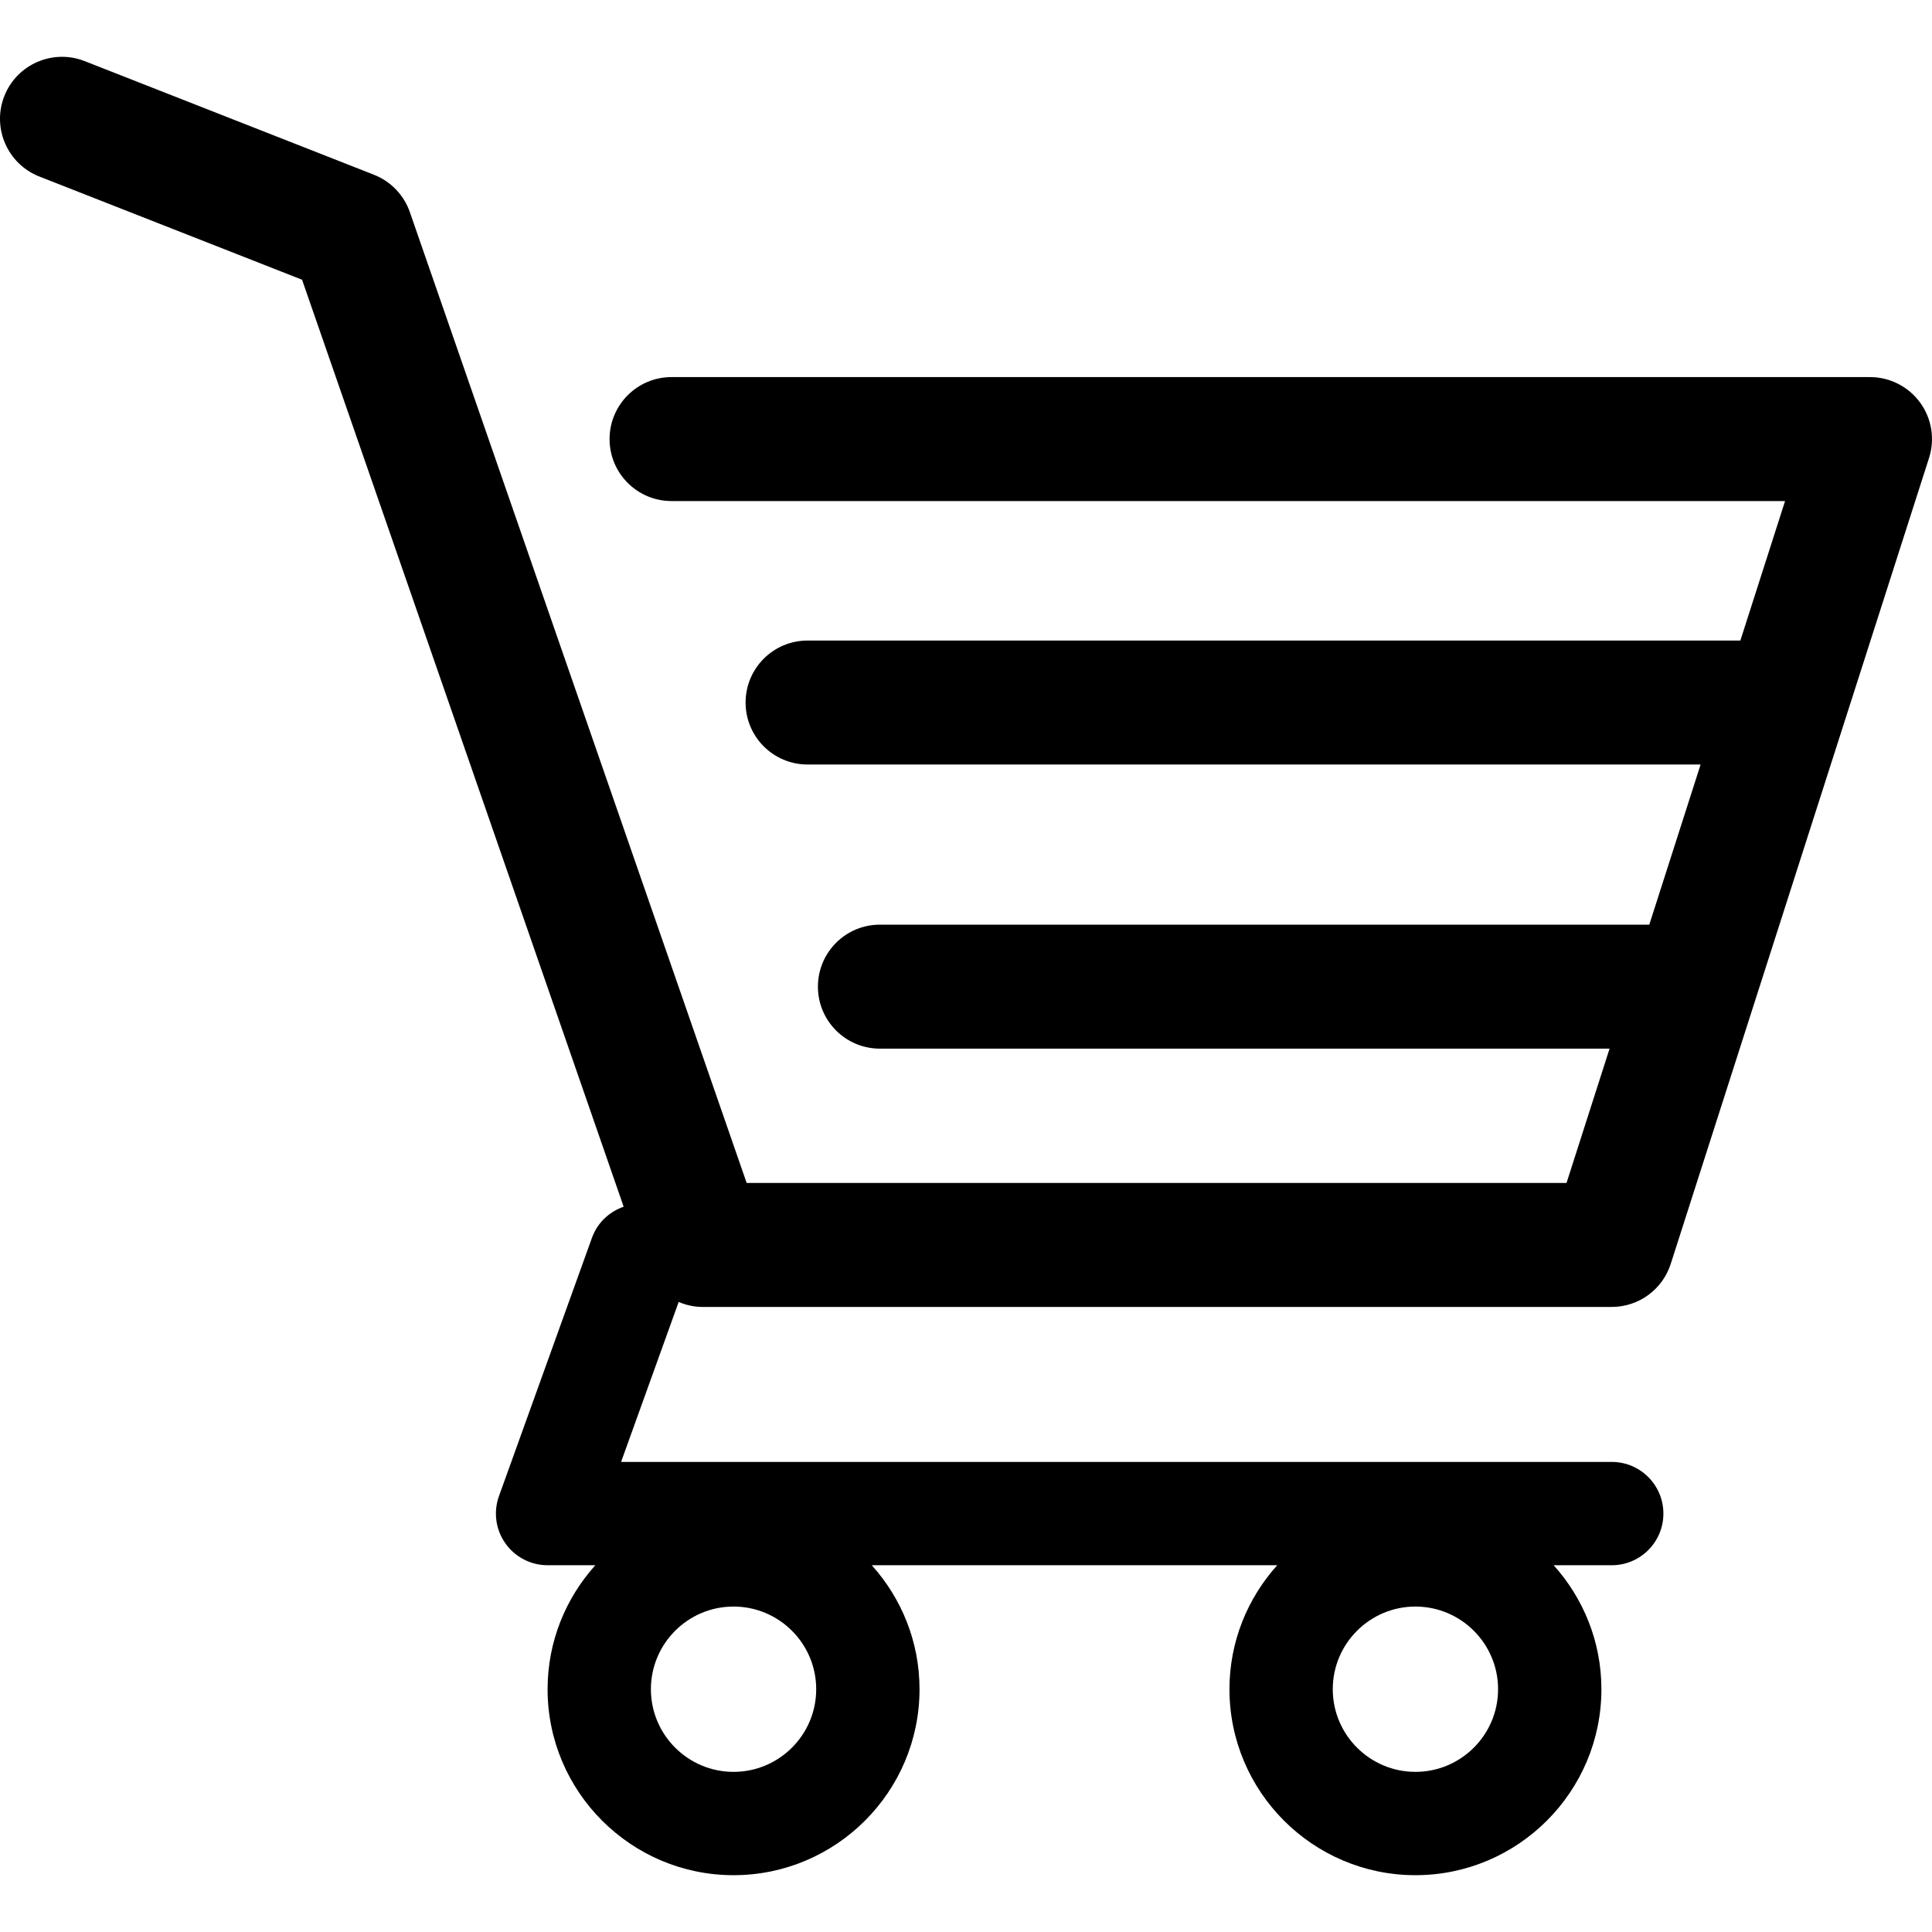 <?xml version="1.0" encoding="iso-8859-1"?>
<!-- Uploaded to: SVG Repo, www.svgrepo.com, Generator: SVG Repo Mixer Tools -->
<!DOCTYPE svg PUBLIC "-//W3C//DTD SVG 1.1//EN" "http://www.w3.org/Graphics/SVG/1.1/DTD/svg11.dtd">
<svg fill="#000000" version="1.1" id="Capa_1" xmlns="http://www.w3.org/2000/svg" xmlns:xlink="http://www.w3.org/1999/xlink" 
	 width="800px" height="800px" viewBox="0 0 446.843 446.843"
	 xml:space="preserve">
<g>
	<path d="M444.09,93.103c-2.698-3.699-7.006-5.888-11.584-5.888H155.321c-7.92,0-14.337,6.417-14.337,14.337
		s6.417,14.337,14.337,14.337h257.537l-10.338,32.259H186.782c-7.92,0-14.337,6.417-14.337,14.337
		c0,7.92,6.417,14.337,14.337,14.337h206.543l-11.868,37.038H203.509c-7.92,0-14.337,6.417-14.337,14.34
		c0,7.92,6.417,14.337,14.337,14.337h168.759l-9.955,31.064H172.692L94.794,49.064c-1.376-3.958-4.406-7.113-8.3-8.646
		L19.586,14.134c-7.374-2.887-15.695,0.735-18.591,8.1c-2.891,7.369,0.73,15.695,8.1,18.591l60.768,23.872l74.381,214.399
		c-3.283,1.144-6.065,3.663-7.332,7.187l-21.506,59.739c-1.318,3.663-0.775,7.733,1.468,10.916c2.24,3.183,5.883,5.078,9.773,5.078
		h11.044c-6.844,7.616-11.044,17.646-11.044,28.675c0,23.718,19.298,43.012,43.012,43.012s43.012-19.294,43.012-43.012
		c0-11.029-4.2-21.059-11.044-28.675h93.776c-6.847,7.616-11.048,17.646-11.048,28.675c0,23.718,19.294,43.012,43.013,43.012
		c23.718,0,43.012-19.294,43.012-43.012c0-11.029-4.2-21.059-11.043-28.675h13.433c6.599,0,11.947-5.349,11.947-11.948
		c0-6.599-5.349-11.947-11.947-11.947H143.647l13.319-36.996c1.72,0.724,3.578,1.152,5.523,1.152h210.278
		c6.234,0,11.751-4.027,13.65-9.959l59.739-186.387C447.557,101.567,446.788,96.802,444.09,93.103z M169.659,409.807
		c-10.543,0-19.116-8.573-19.116-19.116s8.573-19.117,19.116-19.117s19.116,8.574,19.116,19.117S180.202,409.807,169.659,409.807z
		 M327.367,409.807c-10.543,0-19.117-8.573-19.117-19.116s8.574-19.117,19.117-19.117c10.542,0,19.116,8.574,19.116,19.117
		S337.909,409.807,327.367,409.807z"/>
</g>
</svg>